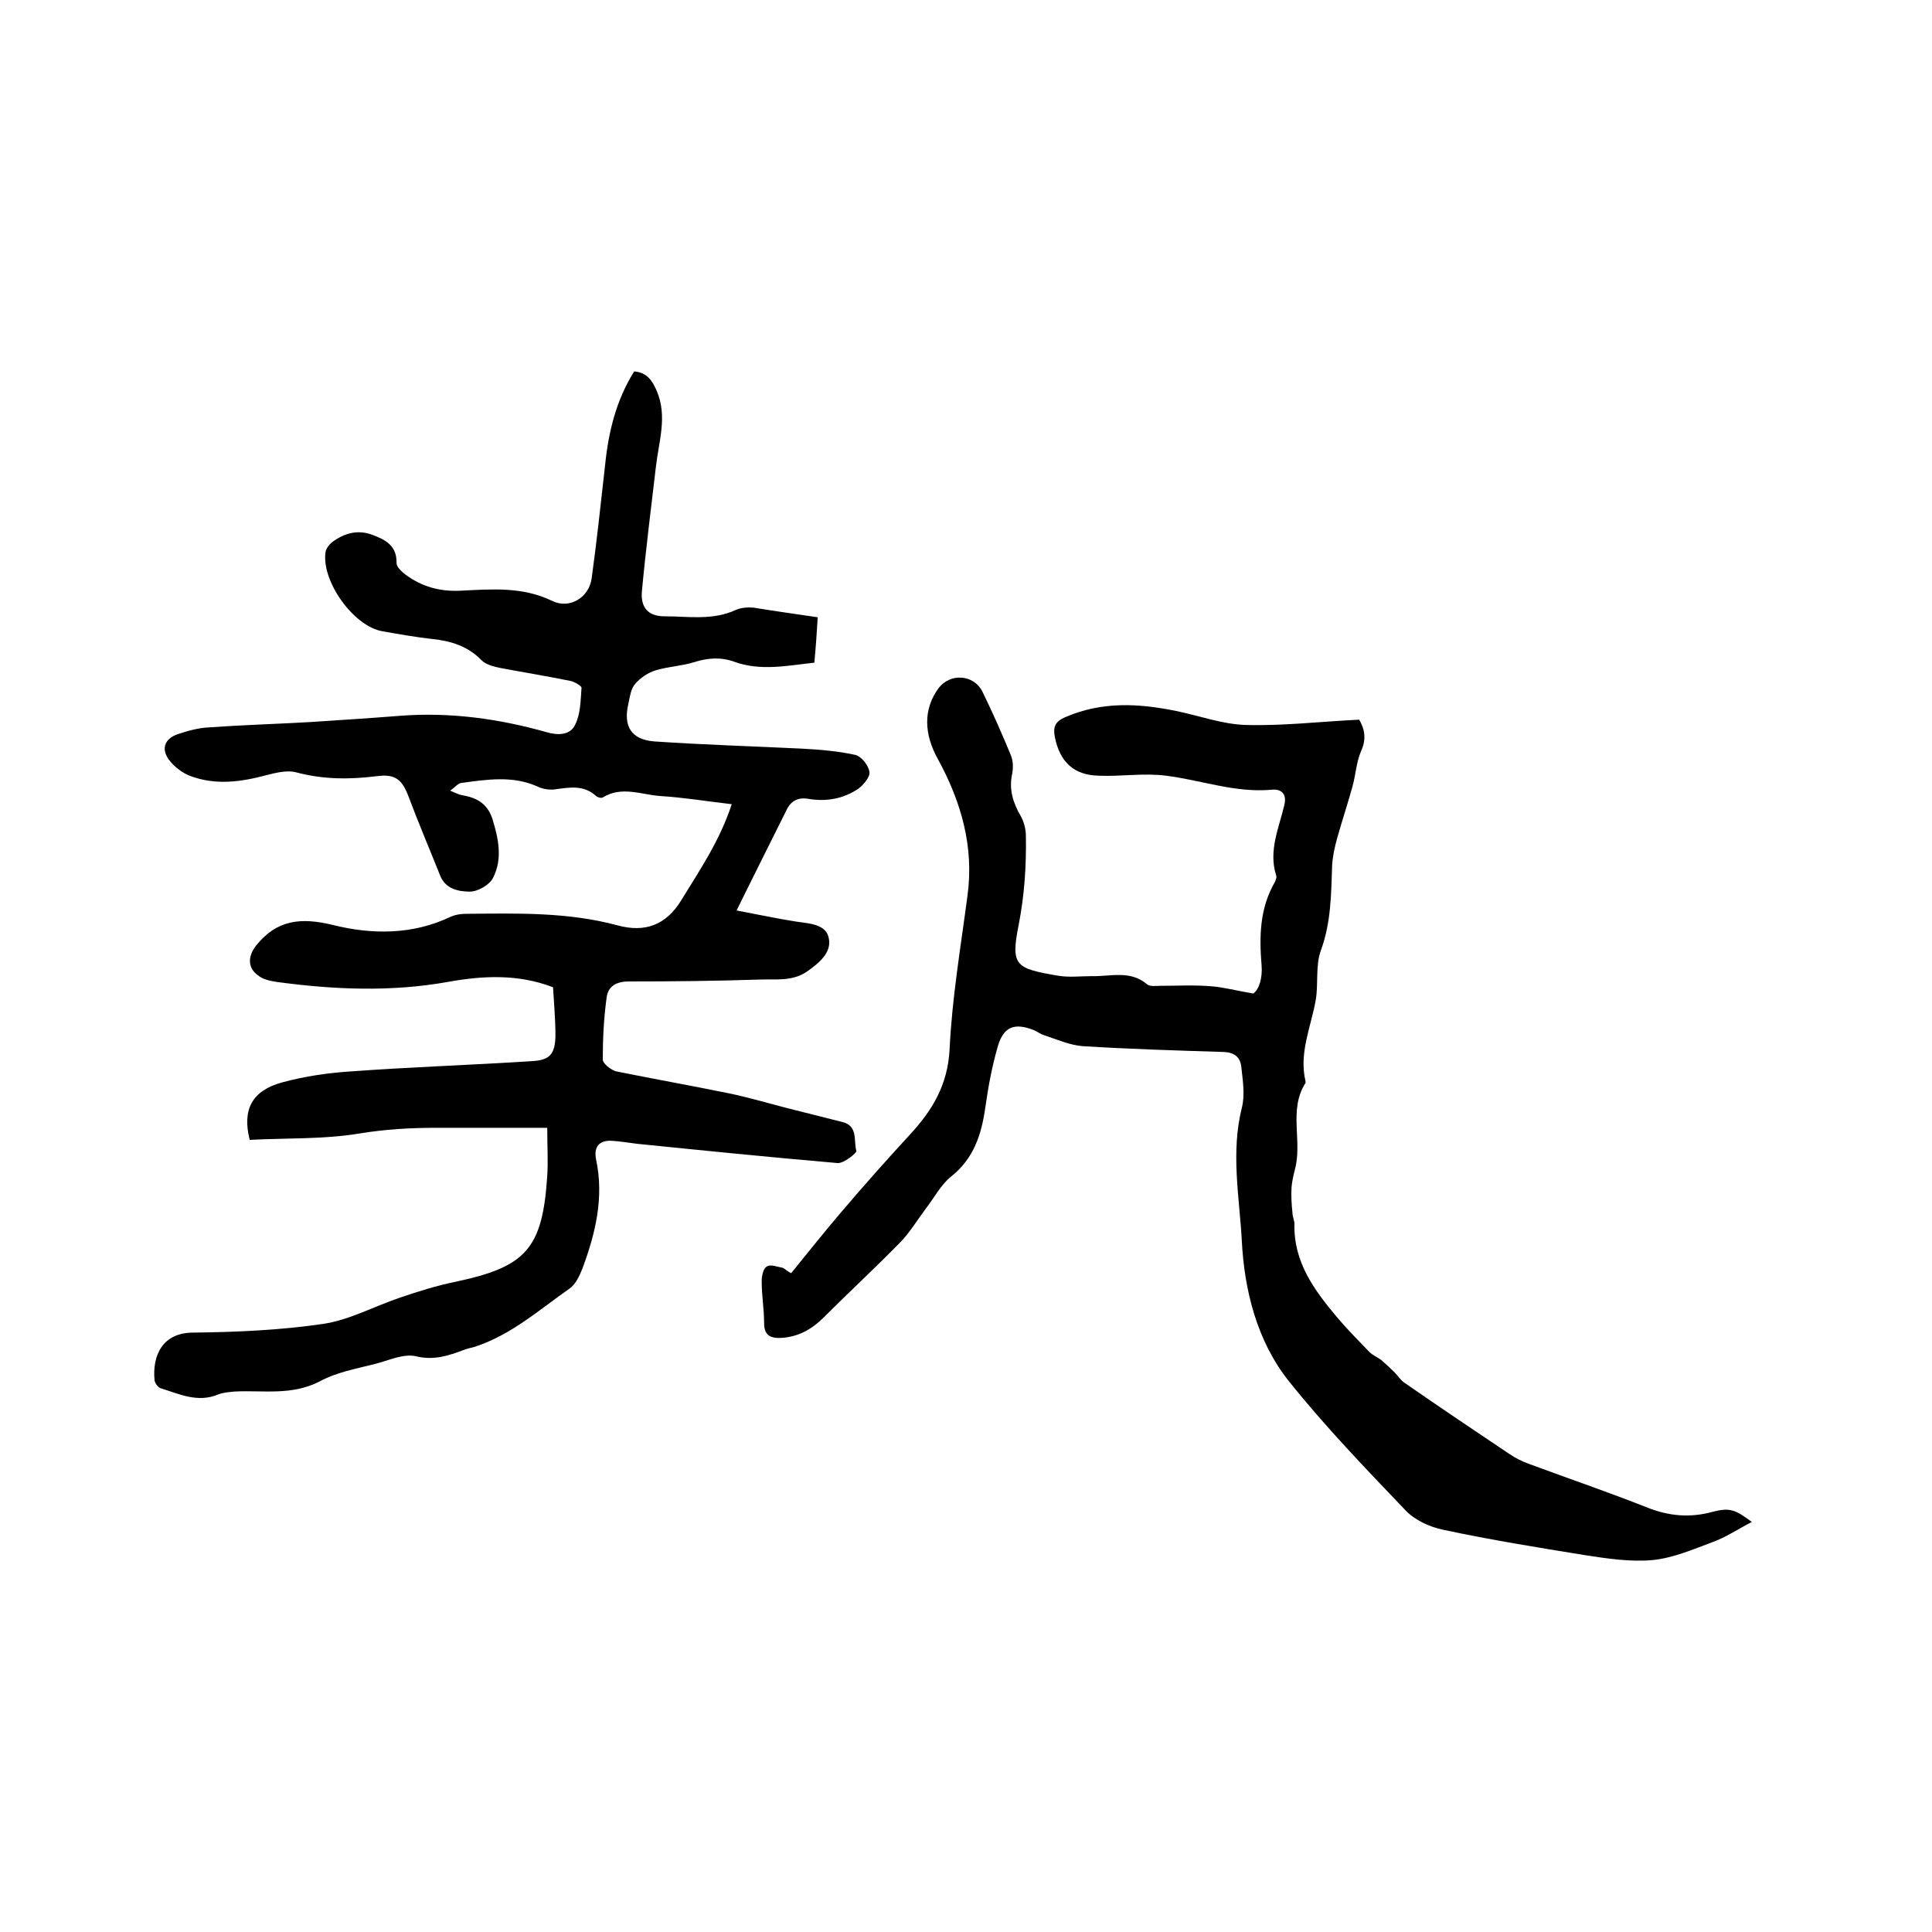 <svg enable-background="new 0 0 400 400" viewBox="0 0 400 400" xmlns="http://www.w3.org/2000/svg"><path d="m169.3 127.8c-.2 3.3-.4 6.3-.7 9.4-5.6.6-11.1 1.8-16.6-.2-2.8-1-5.5-.8-8.3.1-2.6.8-5.4.9-8 1.7-1.6.5-3.2 1.6-4.2 2.8-.9 1-1.1 2.7-1.4 4.1-1.1 4.7.6 7.4 5.3 7.8 10.2.7 20.5 1 30.7 1.5 3.7.2 7.4.5 11 1.3 1.2.3 2.7 2.1 2.9 3.5.2 1-1.2 2.7-2.3 3.5-3.1 2.1-6.6 2.7-10.3 2.1-2.1-.4-3.7.4-4.6 2.4-3.3 6.6-6.6 13.2-10.3 20.7 4.7.9 8.5 1.7 12.3 2.3 2.7.4 6.3.5 6.8 3.5.6 2.9-2 5.1-4.6 6.9-3 2-6.3 1.5-9.5 1.6-9.1.3-18.2.4-27.3.4-2.6 0-4.3 1-4.6 3.3-.6 4.3-.8 8.6-.8 12.9 0 .8 1.7 2.1 2.7 2.4 7.9 1.6 15.8 3 23.6 4.6 3.8.8 7.6 1.9 11.4 2.9 4 1 7.9 2 11.9 3 3.3.8 2.3 3.9 2.9 6 .1.4-2.6 2.6-3.9 2.5-13.9-1.2-27.8-2.6-41.6-4-1.7-.2-3.3-.5-5-.6-2.7-.2-3.9 1.2-3.4 3.8 1.7 7.9-.1 15.3-2.8 22.6-.6 1.5-1.4 3.3-2.7 4.2-6.3 4.4-12.2 9.7-19.8 12.1-.7.2-1.4.3-2.1.6-3.2 1.2-6.2 2.2-9.9 1.3-2.6-.6-5.7.9-8.5 1.6-3.9 1-7.9 1.7-11.4 3.6-5.8 3-11.7 1.8-17.6 2.1-1.1.1-2.4.2-3.4.6-4.3 1.8-8.1-.1-12-1.3-.5-.2-1.1-1-1.2-1.6-.5-5.1 1.6-9.9 8-9.9 9-.1 18-.5 26.9-1.8 5.4-.8 10.5-3.6 15.8-5.4 3.8-1.3 7.6-2.5 11.5-3.3 14.7-3.1 18.1-6.8 19.1-21.9.2-3.1 0-6.3 0-10-1.3 0-2.3 0-3.3 0-6.6 0-13.1 0-19.7 0-5.4 0-10.6.3-16 1.2-7.4 1.2-15.1.9-22.6 1.3-1.6-6.3.5-10.2 6.7-11.9 4.8-1.3 9.7-2 14.6-2.3 12.3-.9 24.7-1.3 37.1-2.1 3.7-.2 4.8-1.4 4.9-5.2 0-3.4-.3-6.7-.5-10.1-7.3-2.8-14.6-2.4-21.8-1.1-11.8 2.1-23.6 1.6-35.4 0-1.3-.2-2.8-.5-3.8-1.3-2.3-1.6-2.2-4-.5-6.2 4.3-5.4 9.3-5.9 15.9-4.3 8 2 16.5 2.1 24.4-1.7.9-.4 2-.6 3.1-.6 10.6-.1 21.2-.4 31.5 2.4 5.6 1.5 10 0 13.2-5.3 3.8-6.2 7.9-12.2 10.4-19.8-5.2-.6-10-1.4-14.9-1.7-3.9-.3-7.9-2.1-11.8.3-.3.2-1.1 0-1.4-.3-2.5-2.3-5.4-1.8-8.3-1.4-1.2.2-2.6 0-3.7-.5-5.2-2.4-10.6-1.5-15.9-.8-.7.1-1.3.9-2.3 1.6 1.2.5 1.8.8 2.3.9 3 .5 5.3 1.6 6.4 4.8 1.3 4.1 2.2 8.4.2 12.3-.7 1.5-3.2 2.9-4.8 2.9-2.3 0-5.1-.5-6.2-3.4-2.2-5.5-4.5-10.9-6.6-16.5-1.3-3.4-2.8-4.5-6.5-4-5.6.7-11.1.7-16.7-.8-1.9-.5-4.2.1-6.2.6-5.2 1.4-10.4 2.1-15.6.2-1.7-.6-3.5-2-4.6-3.5-1.6-2.3-.7-4.3 1.9-5.2 2.1-.7 4.3-1.3 6.4-1.4 7-.5 13.9-.7 20.9-1.1 6.2-.4 12.4-.8 18.7-1.3 10.4-.8 20.5.6 30.4 3.4 2.4.7 4.9.6 5.9-1.6 1.1-2.2 1.1-5 1.3-7.6 0-.4-1.4-1.2-2.2-1.4-4.9-1-9.8-1.8-14.6-2.7-1.4-.3-3-.7-3.9-1.6-2.8-2.9-6.3-4-10.2-4.4-3.5-.4-6.9-1-10.3-1.6-6-1-12.7-10.4-11.8-16.4.1-.7.7-1.5 1.3-2 2.5-1.9 5.3-2.7 8.3-1.6 2.7 1 5.2 2.2 5.1 5.9 0 .8 1.1 1.8 1.9 2.4 3.4 2.5 7.1 3.5 11.3 3.3 6.4-.3 12.8-.9 19 2.1 3.6 1.8 7.7-.7 8.2-4.7 1.1-7.9 1.9-15.7 2.8-23.6.7-6.8 2.3-13.3 6-19.2 2.7.2 3.8 2 4.7 4.1 2.2 5.2.4 10.4-.2 15.6-1 8.6-2.1 17.2-2.9 25.8-.3 3.4 1.3 5.2 4.7 5.2 4.9 0 9.9.9 14.7-1.3 1.1-.5 2.5-.6 3.7-.5 4.2.7 8.6 1.3 13.3 2z"/><path d="m163.8 263.6c3.5-4.3 6.9-8.6 10.5-12.8 4.6-5.4 9.3-10.7 14.1-15.9 4.6-5 7.8-10.2 8.2-17.6.5-10.6 2.3-21.2 3.7-31.8 1.4-10.2-1.3-19.5-6.1-28.3-2.9-5.2-3.1-10.3.1-14.7 2.4-3.2 7.3-2.9 9.1.7 2.1 4.3 4.1 8.8 5.9 13.2.5 1.2.5 2.8.2 4.1-.6 3.1.3 5.8 1.8 8.4.7 1.2 1.1 2.8 1.1 4.2.1 6.2-.3 12.3-1.5 18.4-1.7 8.5-.6 9 8.1 10.5 2.3.4 4.6.1 7 .1 3.9.1 8-1.3 11.5 1.7.6.5 1.8.3 2.8.3 3.5 0 7-.2 10.5.1 2.6.2 5.1.9 8.7 1.5 1.2-.9 1.9-3.2 1.7-5.8-.5-6-.4-11.8 2.7-17.2.2-.4.5-1.1.3-1.5-1.6-5.1.6-9.8 1.7-14.5.6-2.4-.7-3.4-2.6-3.2-7.6.7-14.6-2-21.9-2.9-4.6-.6-9.3.2-13.9 0-5.2-.1-8.1-2.9-9.1-8-.4-2 0-3.2 2.1-4.1 7.6-3.3 15.2-2.9 23-1.3 4.9 1 9.7 2.8 14.6 2.9 7.6.2 15.1-.7 23.3-1.1.9 1.5 1.7 3.7.4 6.5-1 2.3-1.1 4.9-1.8 7.4-1 3.6-2.2 7.2-3.2 10.8-.5 1.8-.9 3.7-1 5.5-.2 5.9-.2 11.7-2.3 17.5-1.2 3.2-.5 7-1.1 10.4-1 5.6-3.5 10.9-2.1 16.8v.3c-3.6 5.6-.6 12-2.2 17.9-.3 1.2-.6 2.5-.7 3.7-.1 1.8 0 3.6.2 5.4 0 .7.4 1.5.4 2.2-.2 7.9 4.1 13.7 8.8 19.3 2.1 2.5 4.4 4.8 6.7 7.2.7.7 1.7 1.1 2.5 1.7.9.8 1.8 1.6 2.7 2.5.7.7 1.3 1.7 2.1 2.2 7.2 5 14.5 9.9 21.8 14.8 1.2.8 2.6 1.5 4 2 8.1 3 16.3 5.8 24.4 9 4.5 1.8 8.9 2.2 13.6.9 3.5-.9 4.6-.5 8.1 2.1-2.9 1.5-5.4 3.2-8.2 4.2-4 1.5-8.2 3.3-12.4 3.7-4.5.4-9.3-.3-13.8-1-9.9-1.6-19.8-3.2-29.6-5.3-2.8-.6-5.8-2-7.7-4-8.3-8.7-16.7-17.4-24.2-26.8-6.6-8.3-9.2-18.9-9.7-29.1-.5-9-2.3-18.2 0-27.4.7-2.7.2-5.7-.1-8.5-.2-2-1.4-3-3.6-3.1-9.7-.3-19.5-.6-29.2-1.2-2.7-.2-5.4-1.4-8.1-2.3-.7-.2-1.3-.7-2-1-4-1.6-6.3-.8-7.5 3.3s-2 8.4-2.6 12.7c-.8 5.6-2.4 10.6-7.1 14.3-2.1 1.7-3.5 4.4-5.2 6.6-1.8 2.4-3.4 5.1-5.5 7.2-5.1 5.2-10.5 10.2-15.6 15.3-2.5 2.5-5.3 4.1-8.9 4.3-2.3.1-3.5-.6-3.5-3.1 0-2.9-.5-5.7-.5-8.6 0-1.1.3-2.7 1.1-3.1.7-.5 2.2.1 3.3.3.4.2.9.7 1.7 1.1z"/></svg>